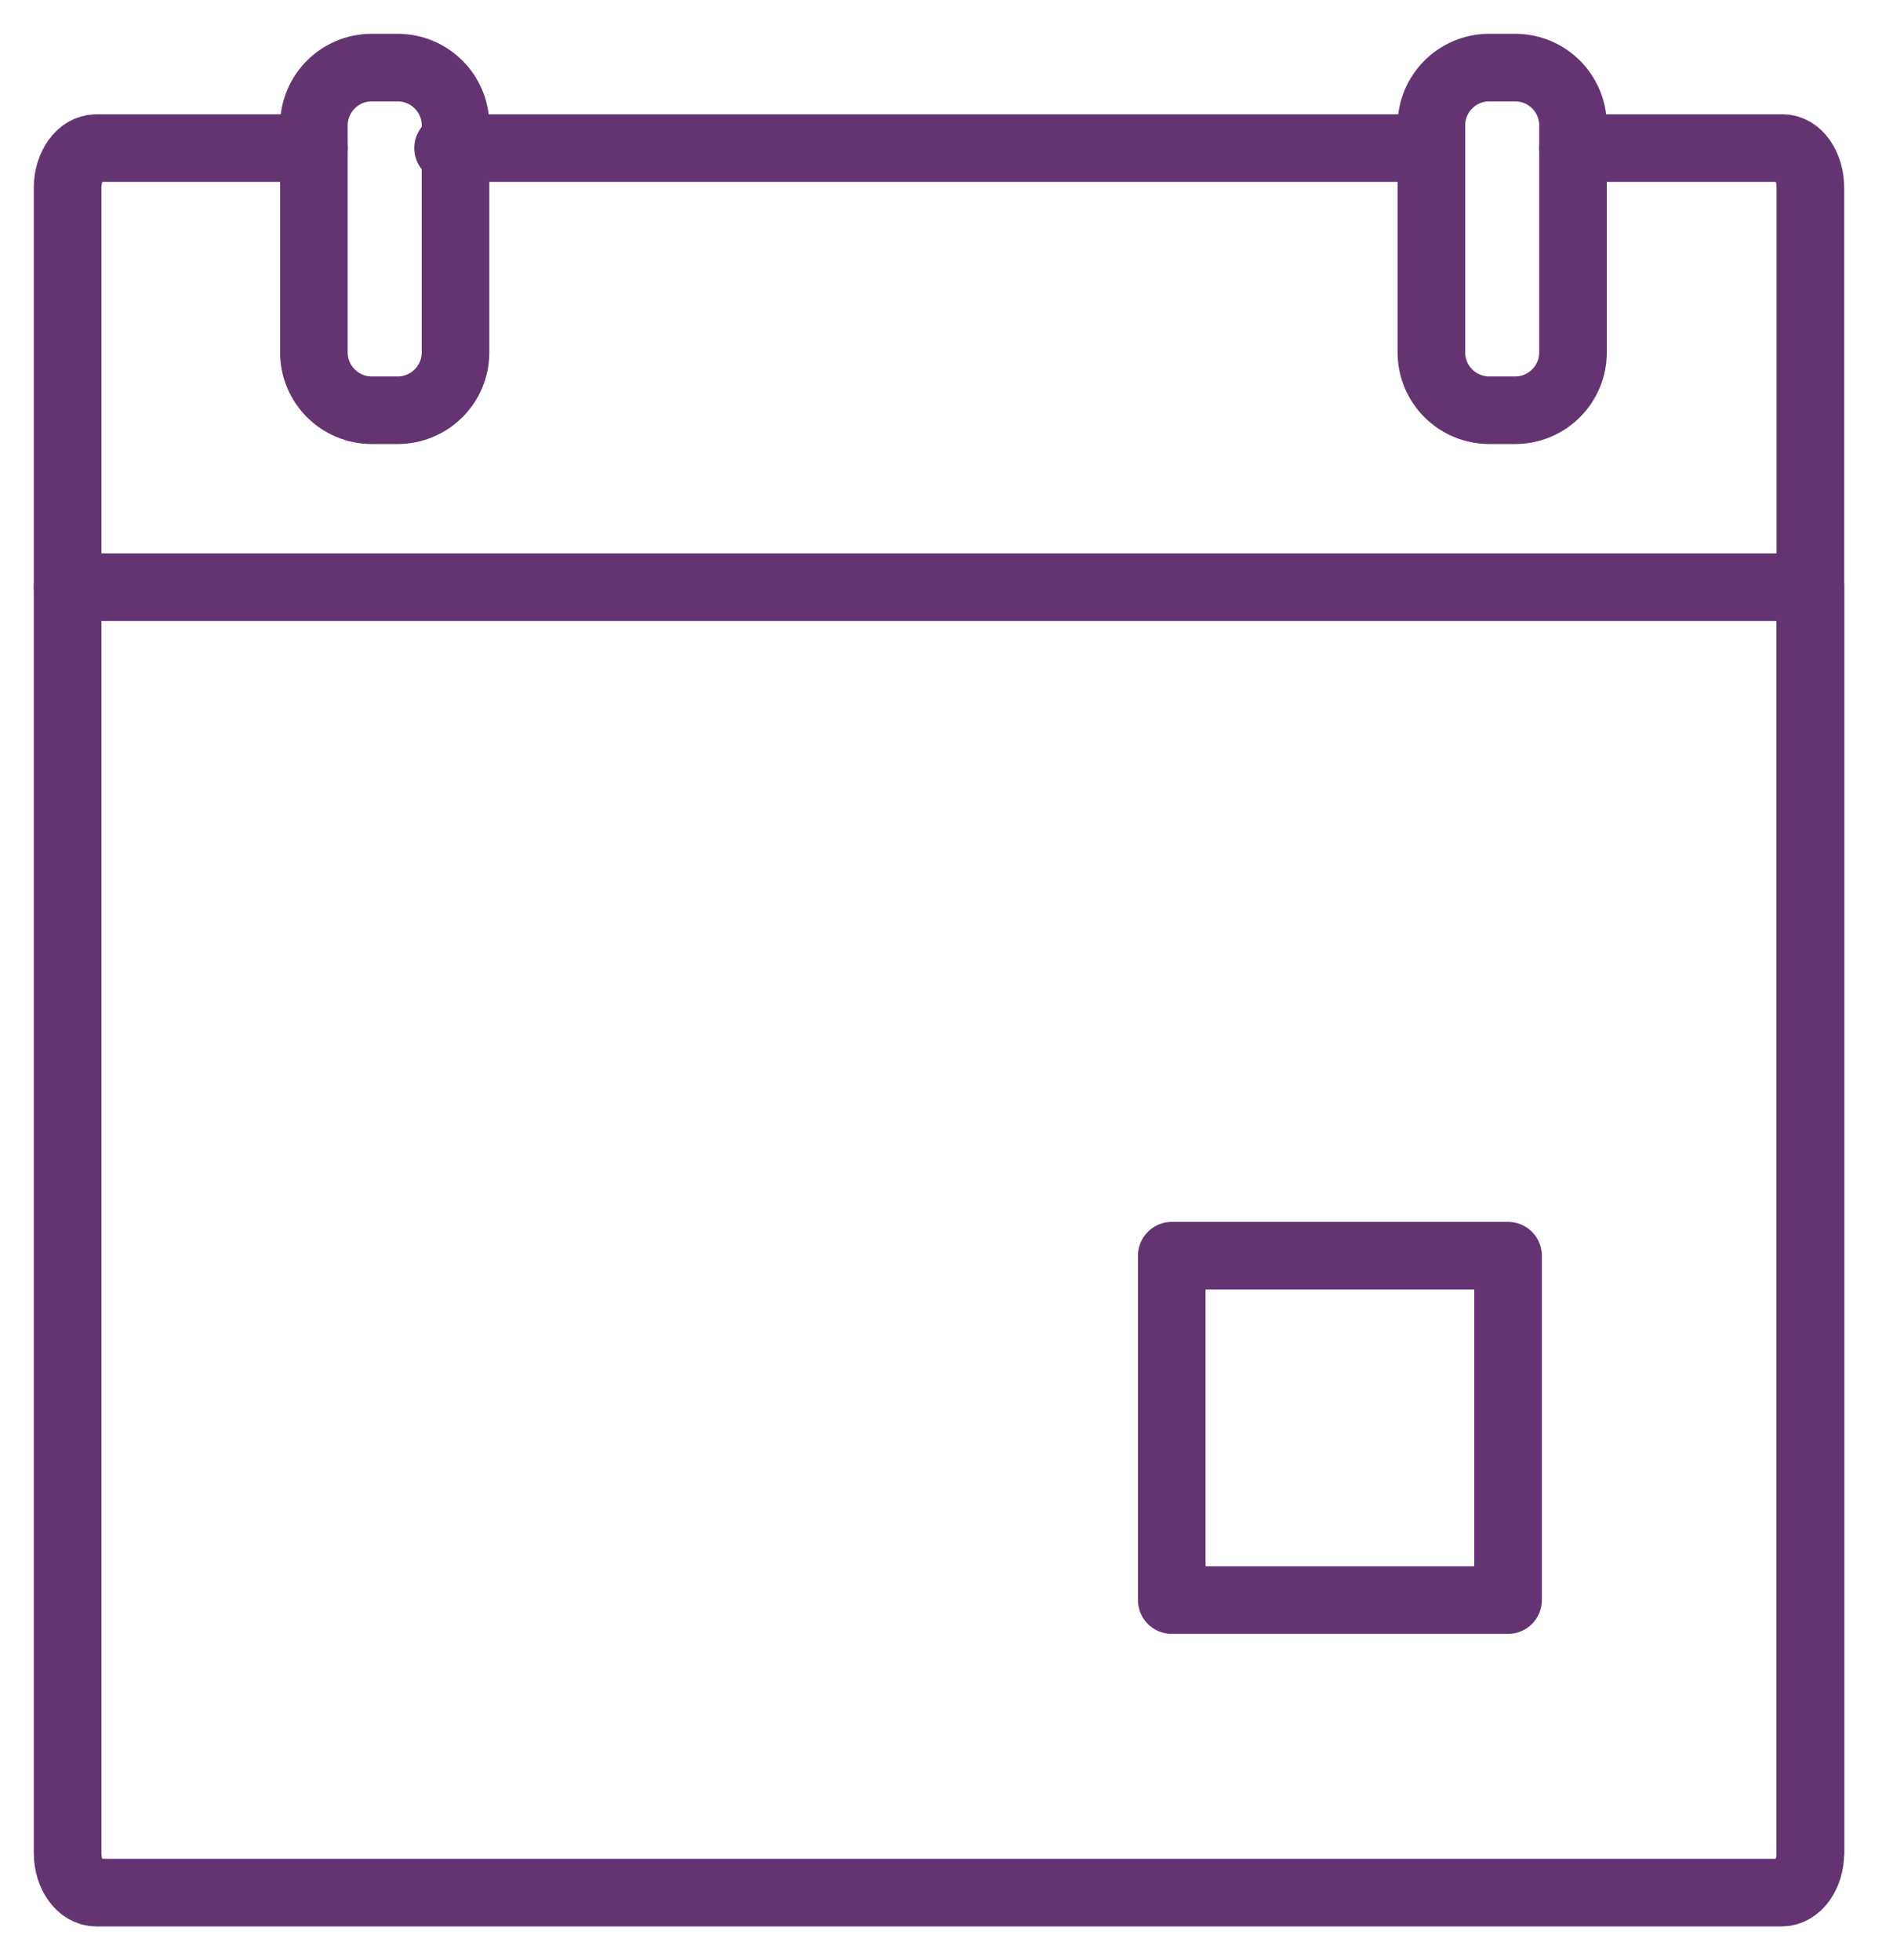 <?xml version="1.0" encoding="UTF-8"?> <svg xmlns="http://www.w3.org/2000/svg" width="28" height="29" viewBox="0 0 28 29" fill="none"><path d="M17.332 18.577H22.306V23.672H17.332V18.577Z" stroke="#643472" stroke-linecap="round" stroke-linejoin="round"></path><path d="M22.411 1H22.028C21.555 1 21.172 1.383 21.172 1.856V5.213C21.172 5.686 21.555 6.069 22.028 6.069H22.411C22.884 6.069 23.267 5.686 23.267 5.213V1.856C23.267 1.383 22.884 1 22.411 1Z" stroke="#643472" stroke-linecap="round" stroke-linejoin="round"></path><path d="M5.882 1H5.499C5.026 1 4.643 1.383 4.643 1.856V5.213C4.643 5.686 5.026 6.069 5.499 6.069H5.882C6.354 6.069 6.738 5.686 6.738 5.213V1.856C6.738 1.383 6.354 1 5.882 1Z" stroke="#643472" stroke-linecap="round" stroke-linejoin="round"></path><path d="M6.628 2.191H21.172M26.778 8.687V27.413C26.778 27.737 26.589 28 26.354 28H1.423C1.19 28 1 27.737 1 27.413M4.644 2.191H1.424C1.19 2.191 1 2.454 1 2.778V27.396" stroke="#643472" stroke-linecap="round" stroke-linejoin="round"></path><path d="M23.266 2.191H26.37C26.596 2.191 26.778 2.454 26.778 2.778V27.396M1 8.687H26.778" stroke="#643472" stroke-linecap="round" stroke-linejoin="round"></path></svg> 